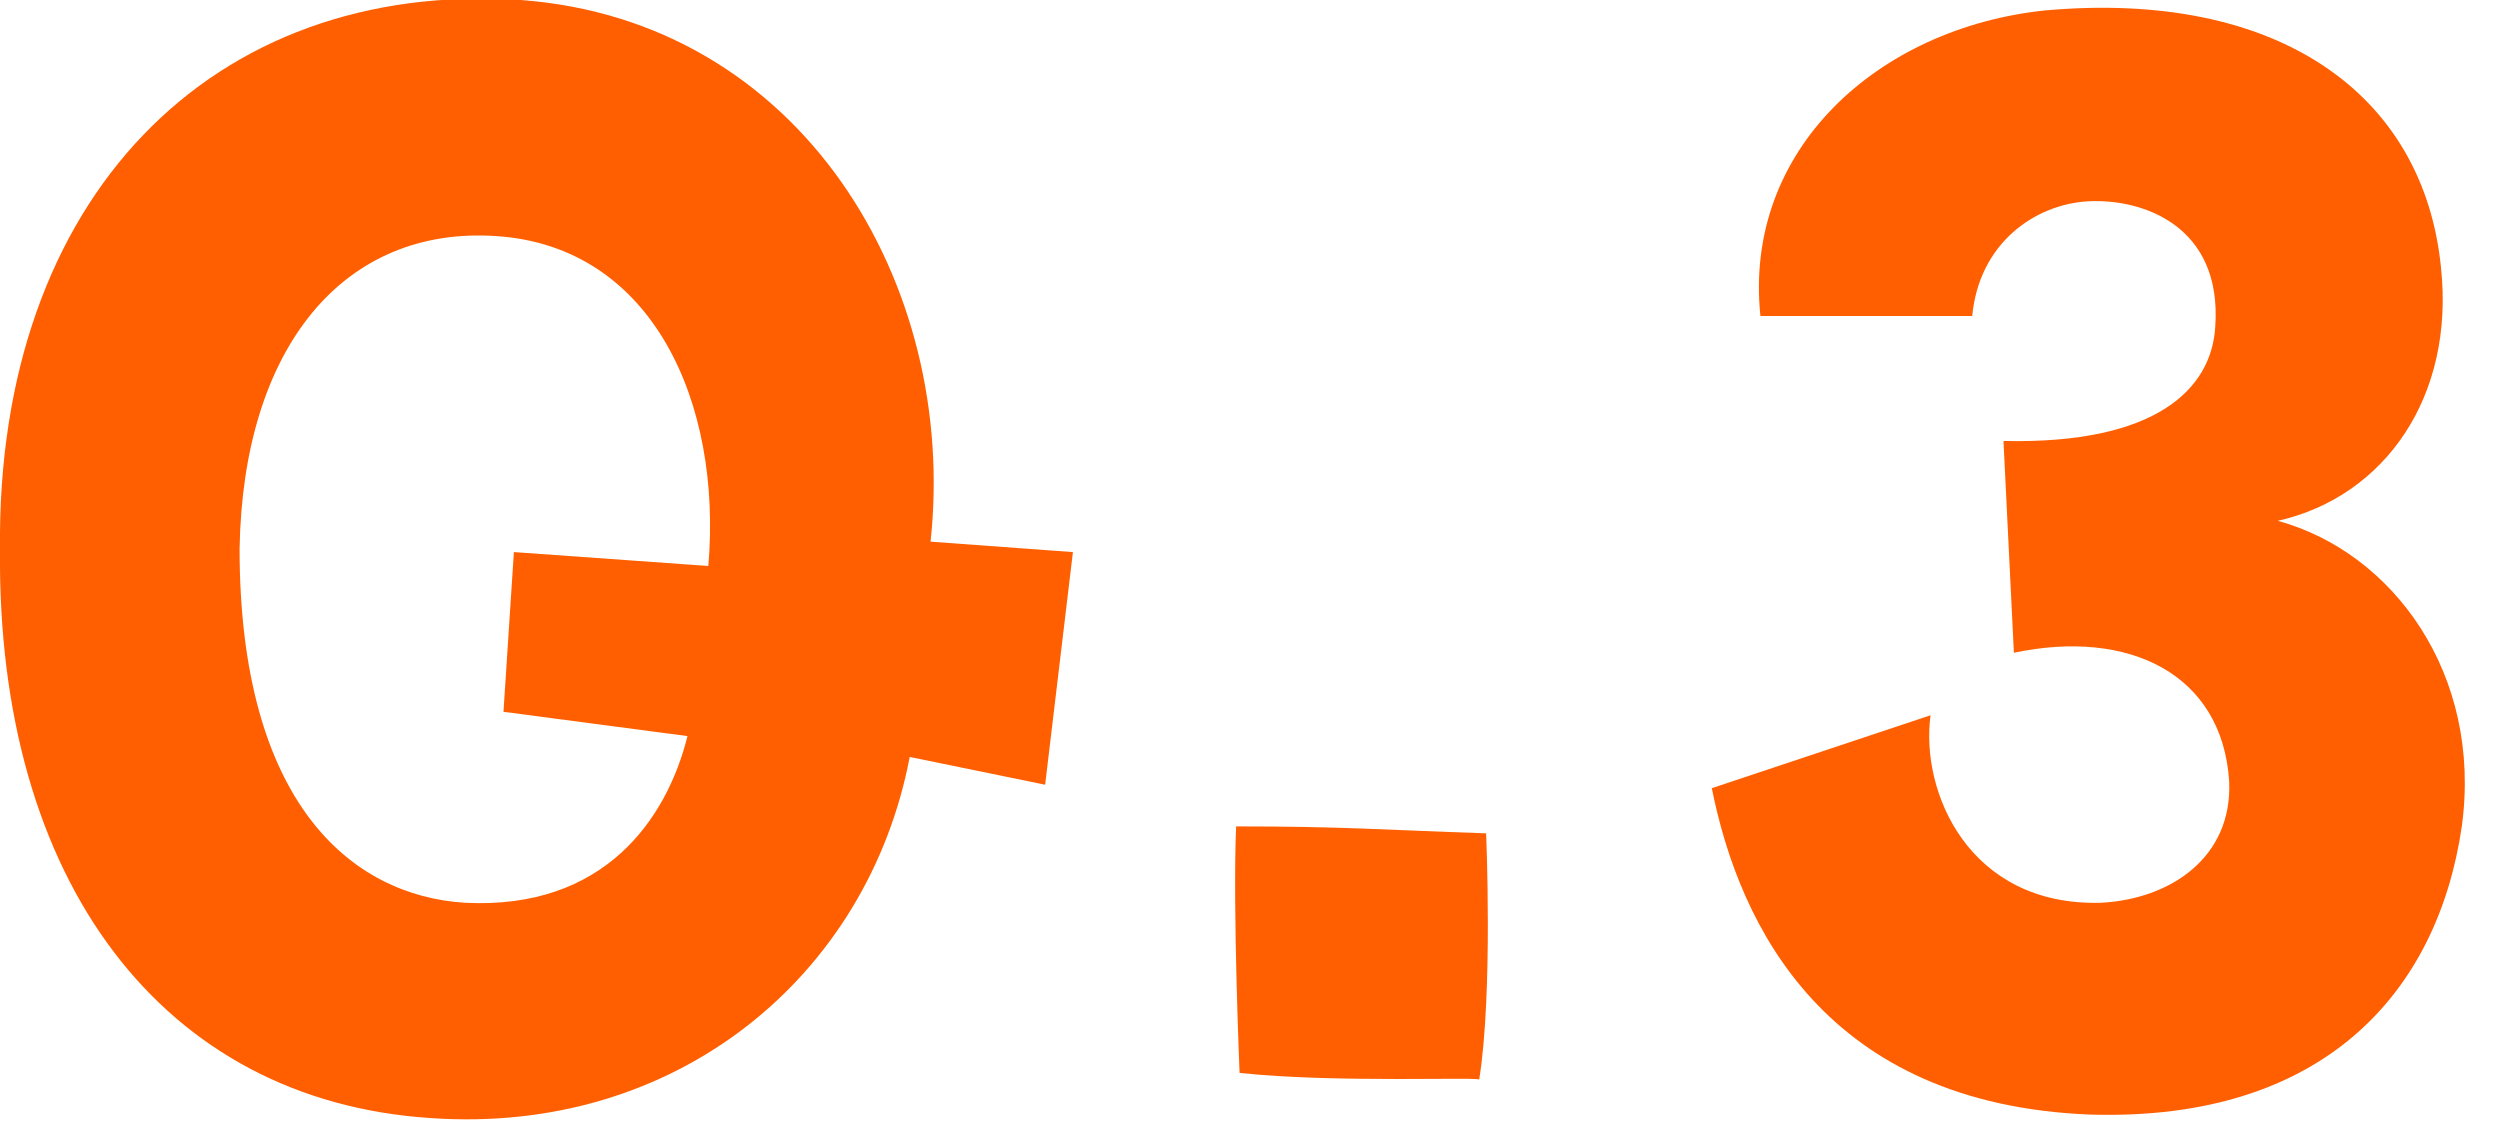 <?xml version="1.0" encoding="utf-8"?>
<!-- Generator: Adobe Illustrator 27.4.0, SVG Export Plug-In . SVG Version: 6.00 Build 0)  -->
<svg version="1.1" id="レイヤー_1" xmlns="http://www.w3.org/2000/svg" xmlns:xlink="http://www.w3.org/1999/xlink" x="0px"
	 y="0px" viewBox="0 0 72 33" style="enable-background:new 0 0 72 33;" xml:space="preserve">
<style type="text/css">
	.st0{fill:#FF5F00;}
</style>
<g>
	<path class="st0" d="M30.9,15.9l-0.8,6.7l-3.9-0.8c-1.2,6.3-6.7,10.9-13.8,10.4C4.7,31.7-0.1,25.4,0,15.8C-0.1,5.7,6.1-0.6,15,0
		c8.1,0.6,12.6,8.2,11.8,15.6L30.9,15.9z M14.3,6.8c-4.4-0.3-7.3,3.2-7.4,9c0,7.3,3.2,10,6.5,10.2c4,0.2,5.8-2.4,6.4-4.8l-5.3-0.7
		l0.3-4.6l5.6,0.4C20.8,11.6,18.8,7.1,14.3,6.8z"/>
	<path class="st0" d="M35.7,30.9c0,0-0.2-4.7-0.1-7.1c3.1,0,4.2,0.1,7.2,0.2c0,0,0.2,4.6-0.2,7.1C42.8,31,38.5,31.2,35.7,30.9z"/>
	<path class="st0" d="M55.6,20.6c-0.3,2.2,1.1,5.5,4.9,5.4c2-0.1,3.8-1.3,3.7-3.5c-0.2-3.1-2.9-4.4-6.2-3.7l-0.3-6.1
		c4.4,0.1,6-1.5,6.1-3.3c0.2-2.9-2.1-3.7-3.7-3.6c-1.5,0.1-3.1,1.2-3.3,3.3h-6.1c-0.5-4.8,3.4-8.3,8.2-8.8
		c6.7-0.6,10.9,2.4,11.4,7.4c0.4,3.7-1.6,6.6-4.7,7.3c3.3,0.9,5.9,4.4,5.3,8.8c-0.7,4.8-4,8.5-10.7,8.3c-7.6-0.3-10.1-5.4-10.9-9.4
		L55.6,20.6z"/>
</g>
</svg>
